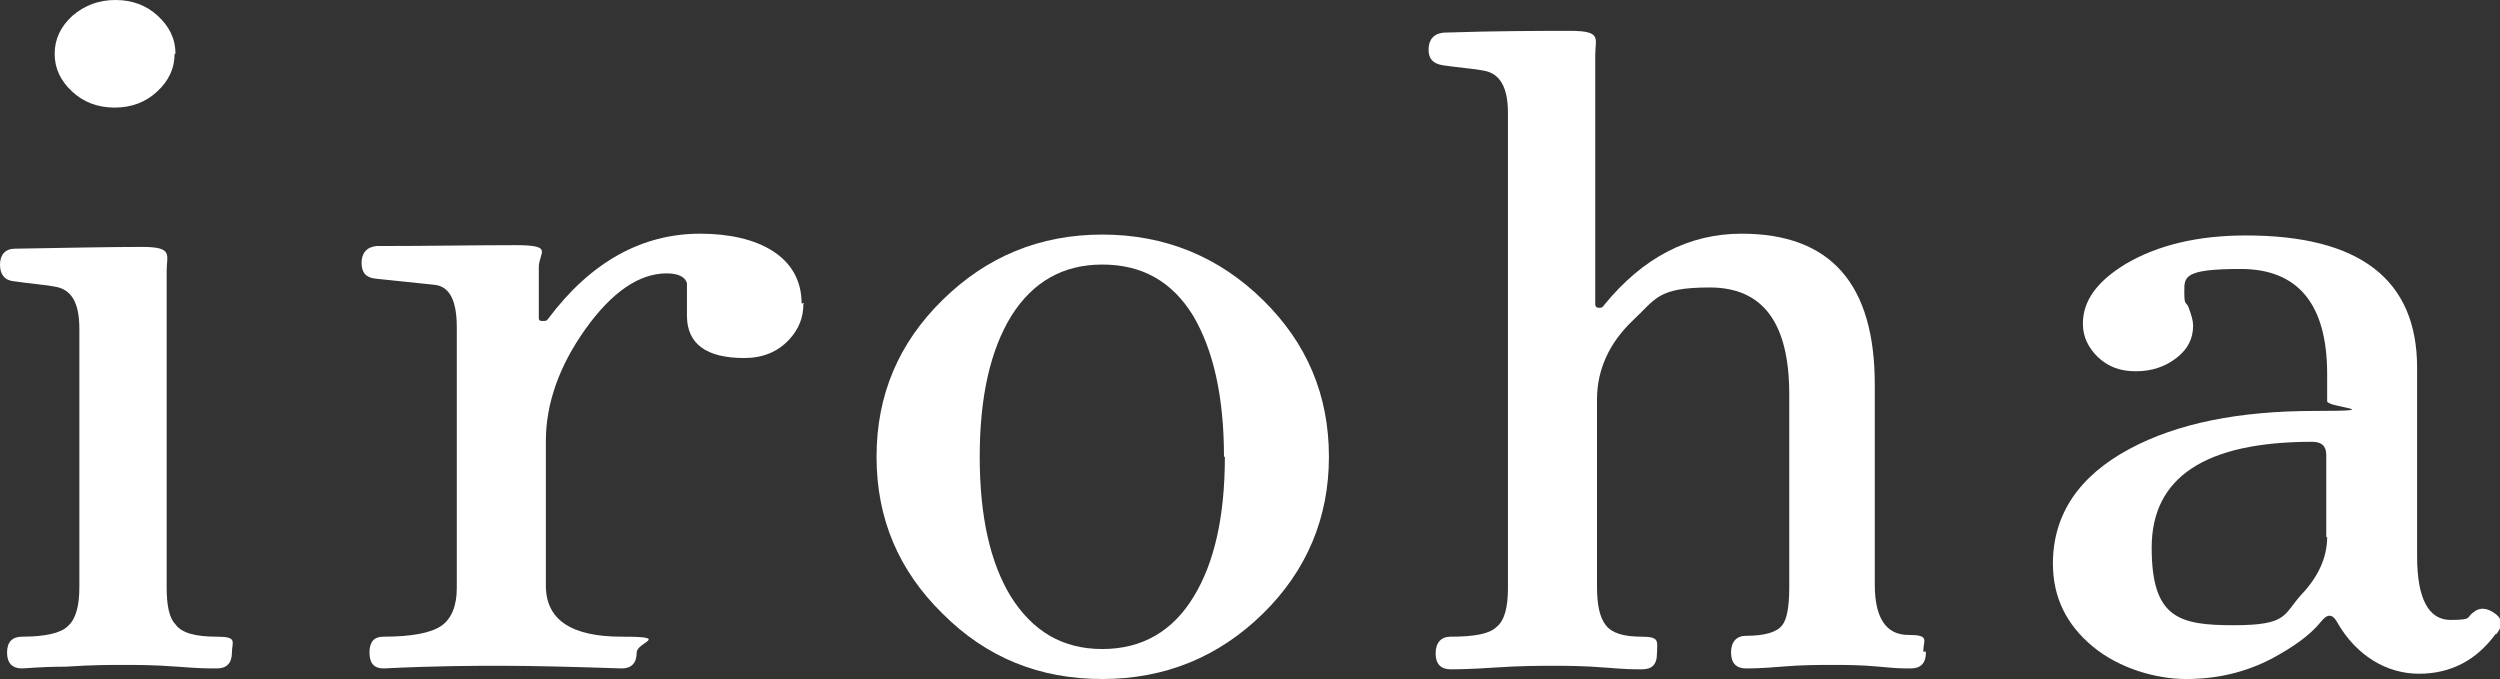 <svg id="_レイヤー_2" data-name="レイヤー 2" xmlns="http://www.w3.org/2000/svg" version="1.1" viewBox="0 0 283.5 77"><rect x="0" y="0" width="283.5" height="77" fill="#333333" stroke="none"/><defs><style>.cls-1 {
        fill: #fff;
        stroke-width: 0px;
      }</style></defs><path class="cls-1" d="M26.3,74c0,1.2-.6,1.8-1.7,1.8s-1.9,0-4.5-.2-4.6-.2-6.1-.2-3.6,0-6.5.2c-2.9,0-4.6.2-5,.2-1.1,0-1.7-.6-1.7-1.8s.6-1.8,1.7-1.8c2.6,0,4.4-.4,5.2-1.2.9-.8,1.3-2.3,1.3-4.4v-29.3c0-3-.9-4.5-2.8-4.8-1-.2-2.5-.3-4.6-.6C.5,31.8,0,31.1,0,30s.6-1.8,1.7-1.8c6-.1,10.8-.2,14.4-.2s2.8.9,2.8,2.7v35.9c0,2.1.3,3.5,1,4.2.7,1,2.3,1.4,4.7,1.4s1.7.6,1.7,1.8h0ZM19.8,6.1c0,1.7-.7,3.1-2,4.3s-2.9,1.8-4.8,1.8-3.5-.6-4.8-1.8-2-2.6-2-4.3.7-3.1,2-4.3C9.6.6,11.2,0,13.1,0s3.5.6,4.8,1.8c1.3,1.2,2,2.6,2,4.3h-.1Z"/><path class="cls-1" d="M91.1,34.5c0,1.5-.5,2.8-1.6,4-1.3,1.4-3,2.1-5.1,2.1-4.3,0-6.5-1.6-6.5-4.8s0-3.3,0-3.7c-.2-.7-1-1.1-2.3-1.1-3.1,0-6.2,2.1-9.2,6.3s-4.5,8.5-4.5,12.7v16.4c0,3.9,2.9,5.8,8.6,5.8s1.7.6,1.7,1.8-.6,1.8-1.7,1.8c-5.9-.2-10.4-.3-13.6-.3s-7.2,0-13.4.3c-1.1,0-1.6-.6-1.6-1.8s.5-1.8,1.6-1.8c3.1,0,5.3-.4,6.5-1.2s1.8-2.3,1.8-4.3v-29.6c0-3-.8-4.6-2.5-4.8l-6.7-.7c-1.1-.1-1.6-.7-1.6-1.8s.6-1.8,1.7-1.9c6,0,11.2-.1,15.7-.1s2.7.8,2.7,2.5v5.7c0,.2,0,.4.4.4s.5,0,.7-.3c4.8-6.4,10.6-9.6,17.2-9.6s11.5,2.6,11.5,7.9h.3Z"/><path class="cls-1" d="M150.7,51.8c0,6.9-2.5,12.9-7.5,17.8s-11.1,7.4-18.2,7.4-13.1-2.4-18.1-7.4c-5-4.9-7.5-10.8-7.5-17.8s2.5-12.9,7.5-17.8,11-7.4,18.1-7.4,13.2,2.5,18.2,7.4c5,4.9,7.5,10.8,7.5,17.8ZM138.8,51.8c0-6.8-1.2-12.1-3.5-16-2.4-3.9-5.8-5.8-10.3-5.8s-7.9,2-10.3,5.8c-2.4,3.9-3.6,9.2-3.6,16s1.2,12,3.5,15.8c2.5,4,5.9,6,10.4,6s8-2,10.4-6c2.3-3.8,3.5-9,3.5-15.8h0Z"/><path class="cls-1" d="M218.4,74c0,1.2-.6,1.8-1.7,1.8s-1.5,0-3.6-.2-3.8-.2-5.3-.2-3.5,0-5.8.2-3.6.2-4,.2c-1.1,0-1.7-.6-1.7-1.8s.6-1.9,1.7-1.9c2.1,0,3.5-.4,4.1-1.2.5-.6.8-2,.8-4.2v-22c0-8.1-3-12.1-9-12.1s-6.1,1.3-8.8,3.8c-2.6,2.5-4,5.5-4,8.9v21.2c0,2.1.3,3.5,1,4.4s2,1.3,4.1,1.3,1.7.6,1.7,1.9-.6,1.8-1.7,1.8-1.7,0-4.2-.2-4.4-.2-5.9-.2-3.7,0-6.6.2-4.6.2-5,.2c-1.1,0-1.7-.6-1.7-1.8s.6-1.9,1.7-1.9c2.6,0,4.4-.3,5.2-1.1.9-.7,1.3-2.2,1.3-4.4V12.8c0-2.9-.9-4.5-2.8-4.8-1-.2-2.5-.3-4.6-.6-1.1-.2-1.6-.7-1.6-1.8s.6-1.8,1.7-1.9c6-.2,10.8-.2,14.4-.2s2.8.9,2.8,2.7v28.3c0,.2.1.4.4.4s.4,0,.6-.3c4.4-5.4,9.6-8.1,15.6-8.1,10.1,0,15.1,5.7,15.1,17.1v22.7c0,3.8,1.3,5.7,3.8,5.7s1.7.6,1.7,1.9h.3Z"/><path class="cls-1" d="M283,71.9c-2.2,3-5.1,4.5-8.7,4.5s-7.1-2-9.3-5.9c-.5-.9-1.1-.9-1.8,0-1.3,1.6-3.2,2.9-5.6,4.2-3.1,1.6-6.3,2.3-9.7,2.3s-7.6-1.2-10.6-3.7-4.5-5.6-4.5-9.4c0-5.5,2.9-9.9,8.7-13,5.4-2.9,12.4-4.3,21-4.3s1.4-.4,1.4-1.1v-3.1c0-7.9-3.3-11.9-9.8-11.9s-6.4.9-6.4,2.6.2,1,.5,1.8.5,1.5.5,2c0,1.5-.6,2.7-1.9,3.7s-2.8,1.5-4.6,1.5-3.1-.5-4.3-1.6c-1.1-1.1-1.7-2.3-1.7-3.8,0-2.6,1.6-4.8,4.9-6.8,3.6-2.1,8.1-3.2,13.6-3.2,12.9,0,19.4,5,19.4,15v21.4c0,4.8,1.3,7.2,3.8,7.2s1.8-.3,2.5-.8c.8-.7,1.7-.6,2.7.2.7.6.7,1.3,0,2.2h-.1ZM263.8,60.9v-9.3c0-1-.5-1.5-1.6-1.5-12.1,0-18.2,4-18.2,12s3.1,8.8,9.3,8.8,5.6-1.2,7.7-3.5c1.9-2,2.9-4.2,2.9-6.5h-.1Z"/></svg>